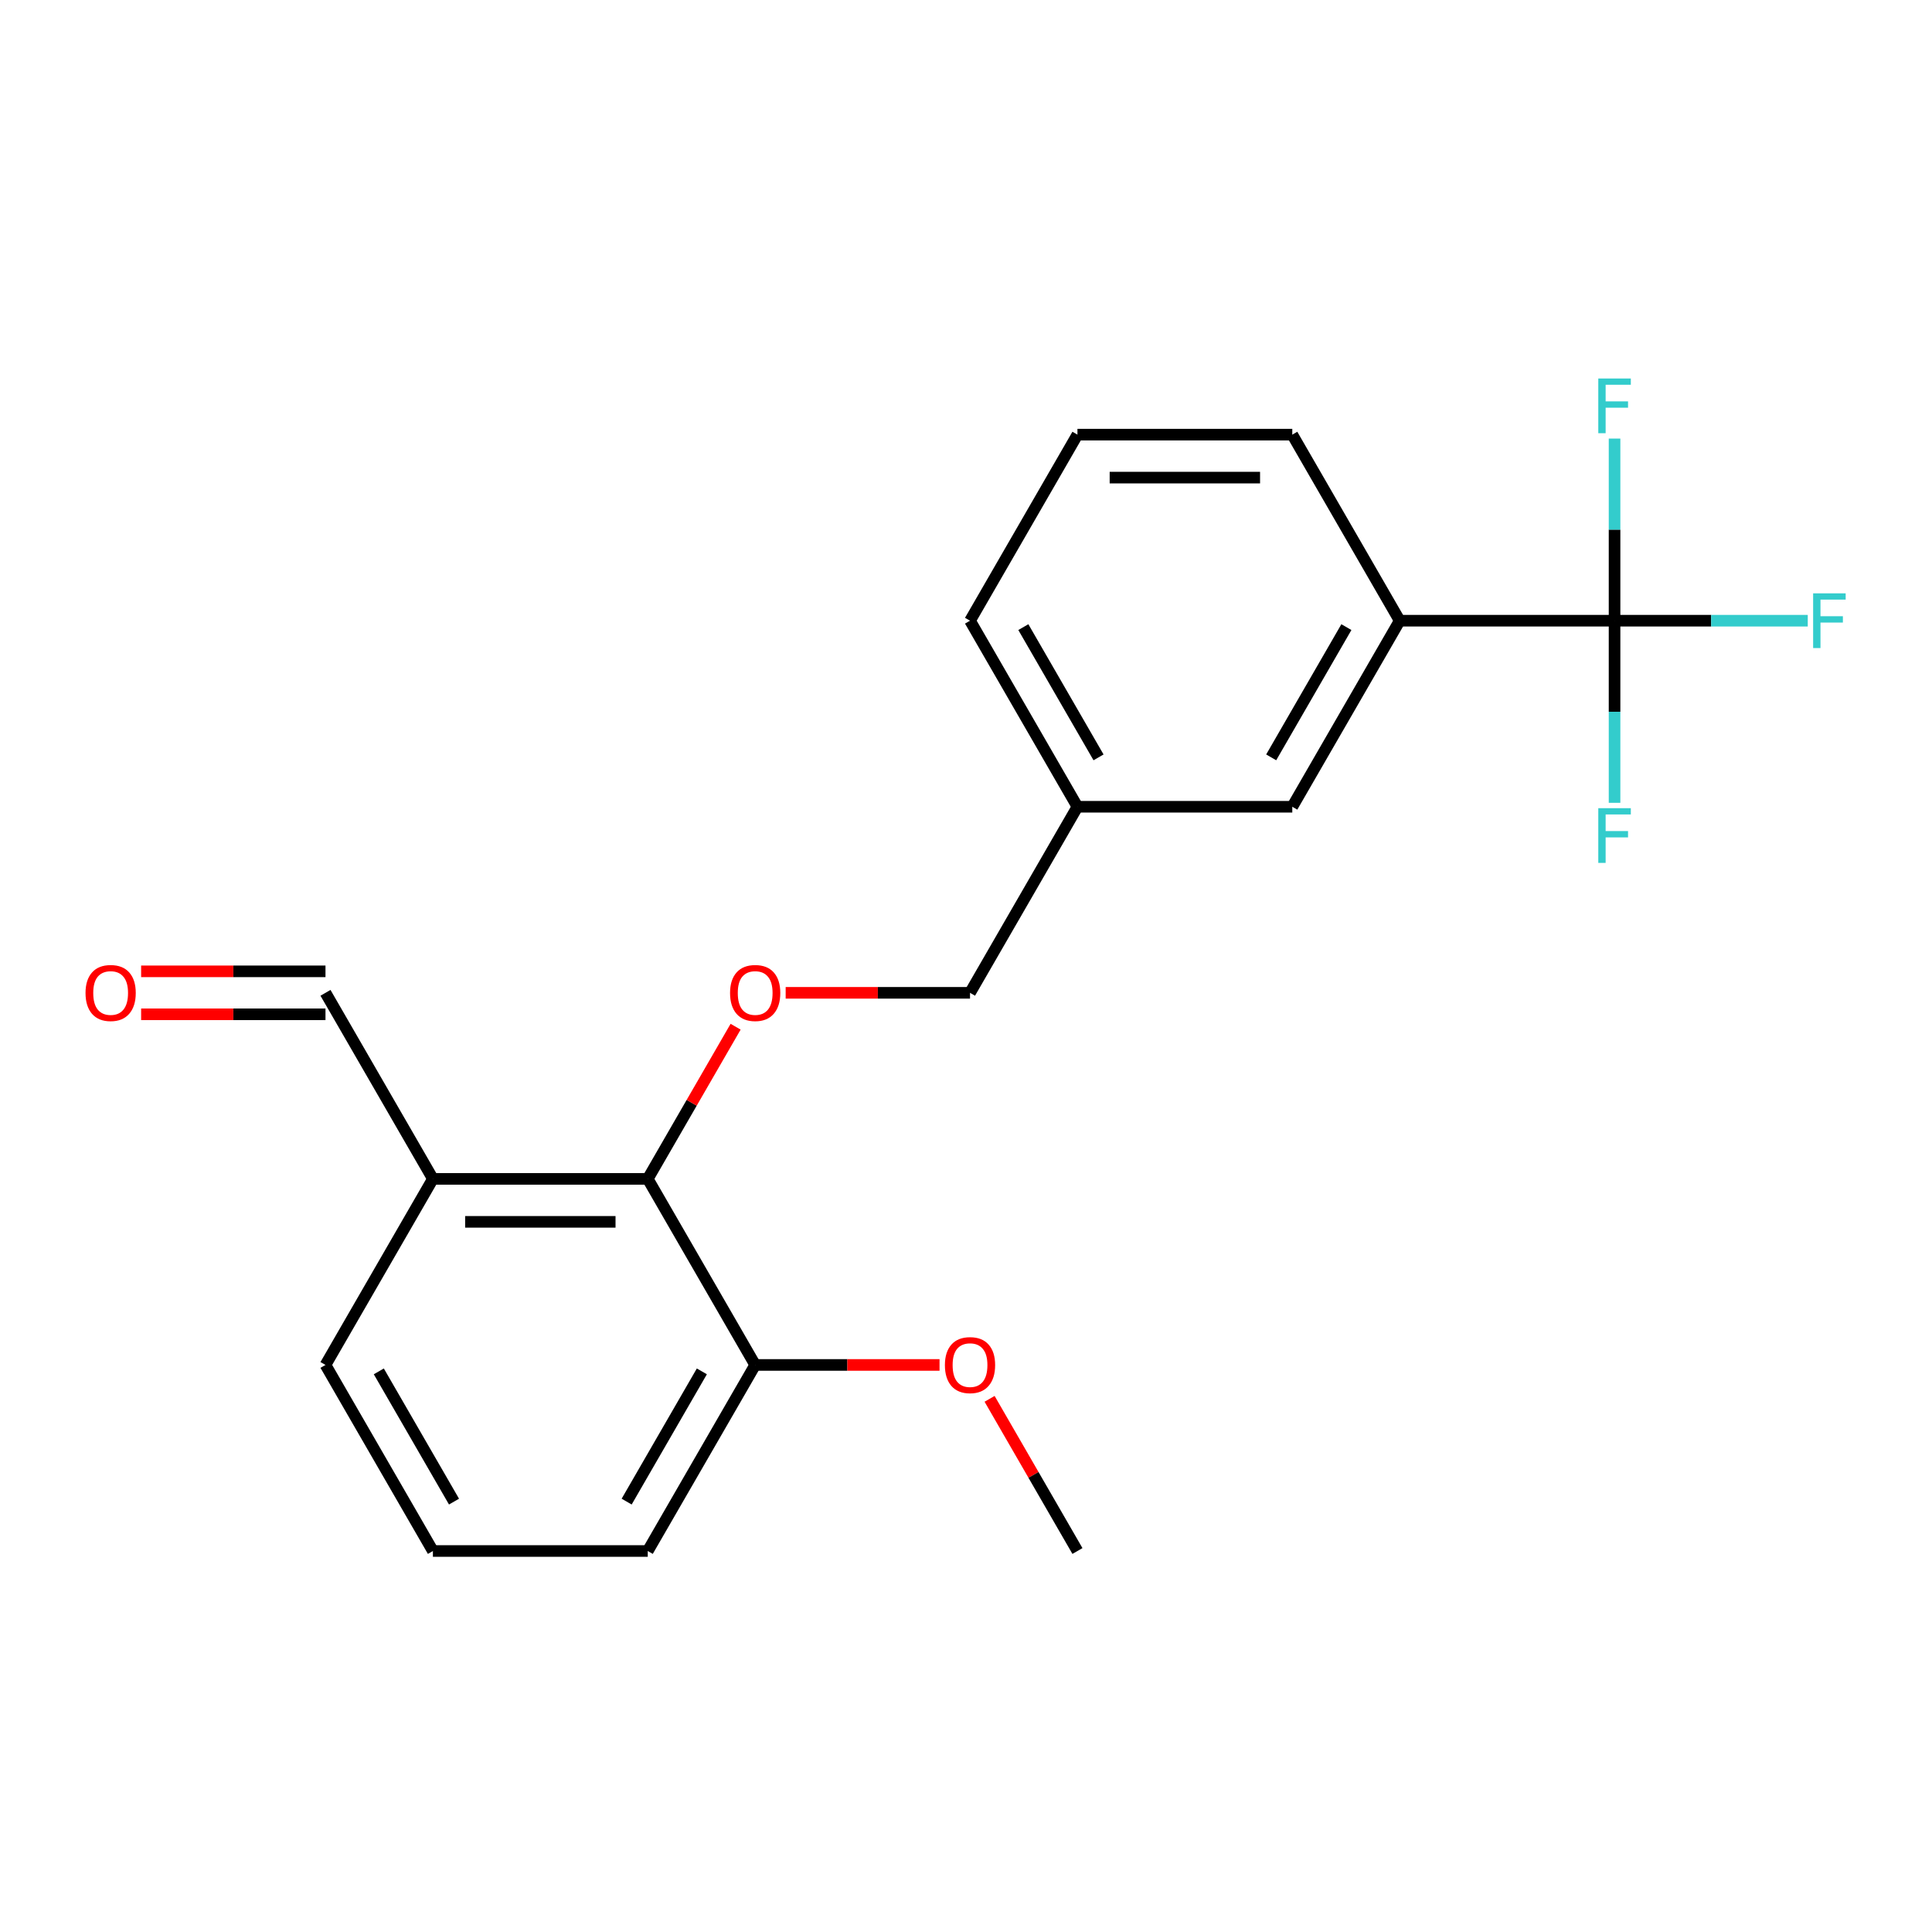 <?xml version='1.0' encoding='iso-8859-1'?>
<svg version='1.1' baseProfile='full'
              xmlns='http://www.w3.org/2000/svg'
                      xmlns:rdkit='http://www.rdkit.org/xml'
                      xmlns:xlink='http://www.w3.org/1999/xlink'
                  xml:space='preserve'
width='1000px' height='1000px' viewBox='0 0 1000 1000'>
<!-- END OF HEADER -->
<rect style='opacity:1.0;fill:#FFFFFF;stroke:none' width='1000' height='1000' x='0' y='0'> </rect>
<path class='bond-1' d='M 835.691,321.273 L 724.488,321.273' style='fill:none;fill-rule:evenodd;stroke:#000000;stroke-width:6px;stroke-linecap:butt;stroke-linejoin:miter;stroke-opacity:1' />
<path class='bond-6' d='M 835.691,321.273 L 885.693,321.273' style='fill:none;fill-rule:evenodd;stroke:#000000;stroke-width:6px;stroke-linecap:butt;stroke-linejoin:miter;stroke-opacity:1' />
<path class='bond-6' d='M 885.693,321.273 L 935.694,321.273' style='fill:none;fill-rule:evenodd;stroke:#33CCCC;stroke-width:6px;stroke-linecap:butt;stroke-linejoin:miter;stroke-opacity:1' />
<path class='bond-7' d='M 835.691,321.273 L 835.691,368.404' style='fill:none;fill-rule:evenodd;stroke:#000000;stroke-width:6px;stroke-linecap:butt;stroke-linejoin:miter;stroke-opacity:1' />
<path class='bond-7' d='M 835.691,368.404 L 835.691,415.536' style='fill:none;fill-rule:evenodd;stroke:#33CCCC;stroke-width:6px;stroke-linecap:butt;stroke-linejoin:miter;stroke-opacity:1' />
<path class='bond-8' d='M 835.691,321.273 L 835.691,274.141' style='fill:none;fill-rule:evenodd;stroke:#000000;stroke-width:6px;stroke-linecap:butt;stroke-linejoin:miter;stroke-opacity:1' />
<path class='bond-8' d='M 835.691,274.141 L 835.691,227.01' style='fill:none;fill-rule:evenodd;stroke:#33CCCC;stroke-width:6px;stroke-linecap:butt;stroke-linejoin:miter;stroke-opacity:1' />
<path class='bond-0' d='M 335.276,610.188 L 358.013,570.805' style='fill:none;fill-rule:evenodd;stroke:#000000;stroke-width:6px;stroke-linecap:butt;stroke-linejoin:miter;stroke-opacity:1' />
<path class='bond-0' d='M 358.013,570.805 L 380.751,531.423' style='fill:none;fill-rule:evenodd;stroke:#FF0000;stroke-width:6px;stroke-linecap:butt;stroke-linejoin:miter;stroke-opacity:1' />
<path class='bond-3' d='M 335.276,610.188 L 224.072,610.188' style='fill:none;fill-rule:evenodd;stroke:#000000;stroke-width:6px;stroke-linecap:butt;stroke-linejoin:miter;stroke-opacity:1' />
<path class='bond-3' d='M 318.595,632.428 L 240.753,632.428' style='fill:none;fill-rule:evenodd;stroke:#000000;stroke-width:6px;stroke-linecap:butt;stroke-linejoin:miter;stroke-opacity:1' />
<path class='bond-5' d='M 335.276,610.188 L 390.878,706.493' style='fill:none;fill-rule:evenodd;stroke:#000000;stroke-width:6px;stroke-linecap:butt;stroke-linejoin:miter;stroke-opacity:1' />
<path class='bond-4' d='M 724.488,321.273 L 668.886,417.578' style='fill:none;fill-rule:evenodd;stroke:#000000;stroke-width:6px;stroke-linecap:butt;stroke-linejoin:miter;stroke-opacity:1' />
<path class='bond-4' d='M 696.886,324.598 L 657.965,392.012' style='fill:none;fill-rule:evenodd;stroke:#000000;stroke-width:6px;stroke-linecap:butt;stroke-linejoin:miter;stroke-opacity:1' />
<path class='bond-14' d='M 724.488,321.273 L 668.886,224.968' style='fill:none;fill-rule:evenodd;stroke:#000000;stroke-width:6px;stroke-linecap:butt;stroke-linejoin:miter;stroke-opacity:1' />
<path class='bond-2' d='M 406.658,513.883 L 454.369,513.883' style='fill:none;fill-rule:evenodd;stroke:#FF0000;stroke-width:6px;stroke-linecap:butt;stroke-linejoin:miter;stroke-opacity:1' />
<path class='bond-2' d='M 454.369,513.883 L 502.081,513.883' style='fill:none;fill-rule:evenodd;stroke:#000000;stroke-width:6px;stroke-linecap:butt;stroke-linejoin:miter;stroke-opacity:1' />
<path class='bond-9' d='M 224.072,610.188 L 168.471,513.883' style='fill:none;fill-rule:evenodd;stroke:#000000;stroke-width:6px;stroke-linecap:butt;stroke-linejoin:miter;stroke-opacity:1' />
<path class='bond-15' d='M 224.072,610.188 L 168.471,706.493' style='fill:none;fill-rule:evenodd;stroke:#000000;stroke-width:6px;stroke-linecap:butt;stroke-linejoin:miter;stroke-opacity:1' />
<path class='bond-12' d='M 668.886,417.578 L 557.683,417.578' style='fill:none;fill-rule:evenodd;stroke:#000000;stroke-width:6px;stroke-linecap:butt;stroke-linejoin:miter;stroke-opacity:1' />
<path class='bond-13' d='M 390.878,706.493 L 438.589,706.493' style='fill:none;fill-rule:evenodd;stroke:#000000;stroke-width:6px;stroke-linecap:butt;stroke-linejoin:miter;stroke-opacity:1' />
<path class='bond-13' d='M 438.589,706.493 L 486.301,706.493' style='fill:none;fill-rule:evenodd;stroke:#FF0000;stroke-width:6px;stroke-linecap:butt;stroke-linejoin:miter;stroke-opacity:1' />
<path class='bond-18' d='M 390.878,706.493 L 335.276,802.798' style='fill:none;fill-rule:evenodd;stroke:#000000;stroke-width:6px;stroke-linecap:butt;stroke-linejoin:miter;stroke-opacity:1' />
<path class='bond-18' d='M 363.276,709.818 L 324.355,777.231' style='fill:none;fill-rule:evenodd;stroke:#000000;stroke-width:6px;stroke-linecap:butt;stroke-linejoin:miter;stroke-opacity:1' />
<path class='bond-10' d='M 168.471,502.762 L 120.759,502.762' style='fill:none;fill-rule:evenodd;stroke:#000000;stroke-width:6px;stroke-linecap:butt;stroke-linejoin:miter;stroke-opacity:1' />
<path class='bond-10' d='M 120.759,502.762 L 73.047,502.762' style='fill:none;fill-rule:evenodd;stroke:#FF0000;stroke-width:6px;stroke-linecap:butt;stroke-linejoin:miter;stroke-opacity:1' />
<path class='bond-10' d='M 168.471,525.003 L 120.759,525.003' style='fill:none;fill-rule:evenodd;stroke:#000000;stroke-width:6px;stroke-linecap:butt;stroke-linejoin:miter;stroke-opacity:1' />
<path class='bond-10' d='M 120.759,525.003 L 73.047,525.003' style='fill:none;fill-rule:evenodd;stroke:#FF0000;stroke-width:6px;stroke-linecap:butt;stroke-linejoin:miter;stroke-opacity:1' />
<path class='bond-11' d='M 502.081,513.883 L 557.683,417.578' style='fill:none;fill-rule:evenodd;stroke:#000000;stroke-width:6px;stroke-linecap:butt;stroke-linejoin:miter;stroke-opacity:1' />
<path class='bond-21' d='M 557.683,417.578 L 502.081,321.273' style='fill:none;fill-rule:evenodd;stroke:#000000;stroke-width:6px;stroke-linecap:butt;stroke-linejoin:miter;stroke-opacity:1' />
<path class='bond-21' d='M 568.603,392.012 L 529.682,324.598' style='fill:none;fill-rule:evenodd;stroke:#000000;stroke-width:6px;stroke-linecap:butt;stroke-linejoin:miter;stroke-opacity:1' />
<path class='bond-20' d='M 512.208,724.033 L 534.945,763.415' style='fill:none;fill-rule:evenodd;stroke:#FF0000;stroke-width:6px;stroke-linecap:butt;stroke-linejoin:miter;stroke-opacity:1' />
<path class='bond-20' d='M 534.945,763.415 L 557.683,802.798' style='fill:none;fill-rule:evenodd;stroke:#000000;stroke-width:6px;stroke-linecap:butt;stroke-linejoin:miter;stroke-opacity:1' />
<path class='bond-17' d='M 668.886,224.968 L 557.683,224.968' style='fill:none;fill-rule:evenodd;stroke:#000000;stroke-width:6px;stroke-linecap:butt;stroke-linejoin:miter;stroke-opacity:1' />
<path class='bond-17' d='M 652.205,247.209 L 574.363,247.209' style='fill:none;fill-rule:evenodd;stroke:#000000;stroke-width:6px;stroke-linecap:butt;stroke-linejoin:miter;stroke-opacity:1' />
<path class='bond-22' d='M 168.471,706.493 L 224.072,802.798' style='fill:none;fill-rule:evenodd;stroke:#000000;stroke-width:6px;stroke-linecap:butt;stroke-linejoin:miter;stroke-opacity:1' />
<path class='bond-22' d='M 196.072,709.818 L 234.993,777.231' style='fill:none;fill-rule:evenodd;stroke:#000000;stroke-width:6px;stroke-linecap:butt;stroke-linejoin:miter;stroke-opacity:1' />
<path class='bond-16' d='M 224.072,802.798 L 335.276,802.798' style='fill:none;fill-rule:evenodd;stroke:#000000;stroke-width:6px;stroke-linecap:butt;stroke-linejoin:miter;stroke-opacity:1' />
<path class='bond-19' d='M 557.683,224.968 L 502.081,321.273' style='fill:none;fill-rule:evenodd;stroke:#000000;stroke-width:6px;stroke-linecap:butt;stroke-linejoin:miter;stroke-opacity:1' />
<path  class='atom-3' d='M 377.878 513.963
Q 377.878 507.163, 381.238 503.363
Q 384.598 499.563, 390.878 499.563
Q 397.158 499.563, 400.518 503.363
Q 403.878 507.163, 403.878 513.963
Q 403.878 520.843, 400.478 524.763
Q 397.078 528.643, 390.878 528.643
Q 384.638 528.643, 381.238 524.763
Q 377.878 520.883, 377.878 513.963
M 390.878 525.443
Q 395.198 525.443, 397.518 522.563
Q 399.878 519.643, 399.878 513.963
Q 399.878 508.403, 397.518 505.603
Q 395.198 502.763, 390.878 502.763
Q 386.558 502.763, 384.198 505.563
Q 381.878 508.363, 381.878 513.963
Q 381.878 519.683, 384.198 522.563
Q 386.558 525.443, 390.878 525.443
' fill='#FF0000'/>
<path  class='atom-7' d='M 938.474 307.113
L 955.314 307.113
L 955.314 310.353
L 942.274 310.353
L 942.274 318.953
L 953.874 318.953
L 953.874 322.233
L 942.274 322.233
L 942.274 335.433
L 938.474 335.433
L 938.474 307.113
' fill='#33CCCC'/>
<path  class='atom-8' d='M 827.271 418.316
L 844.111 418.316
L 844.111 421.556
L 831.071 421.556
L 831.071 430.156
L 842.671 430.156
L 842.671 433.436
L 831.071 433.436
L 831.071 446.636
L 827.271 446.636
L 827.271 418.316
' fill='#33CCCC'/>
<path  class='atom-9' d='M 827.271 195.909
L 844.111 195.909
L 844.111 199.149
L 831.071 199.149
L 831.071 207.749
L 842.671 207.749
L 842.671 211.029
L 831.071 211.029
L 831.071 224.229
L 827.271 224.229
L 827.271 195.909
' fill='#33CCCC'/>
<path  class='atom-11' d='M 44.267 513.963
Q 44.267 507.163, 47.627 503.363
Q 50.987 499.563, 57.267 499.563
Q 63.547 499.563, 66.907 503.363
Q 70.267 507.163, 70.267 513.963
Q 70.267 520.843, 66.867 524.763
Q 63.467 528.643, 57.267 528.643
Q 51.027 528.643, 47.627 524.763
Q 44.267 520.883, 44.267 513.963
M 57.267 525.443
Q 61.587 525.443, 63.907 522.563
Q 66.267 519.643, 66.267 513.963
Q 66.267 508.403, 63.907 505.603
Q 61.587 502.763, 57.267 502.763
Q 52.947 502.763, 50.587 505.563
Q 48.267 508.363, 48.267 513.963
Q 48.267 519.683, 50.587 522.563
Q 52.947 525.443, 57.267 525.443
' fill='#FF0000'/>
<path  class='atom-14' d='M 489.081 706.573
Q 489.081 699.773, 492.441 695.973
Q 495.801 692.173, 502.081 692.173
Q 508.361 692.173, 511.721 695.973
Q 515.081 699.773, 515.081 706.573
Q 515.081 713.453, 511.681 717.373
Q 508.281 721.253, 502.081 721.253
Q 495.841 721.253, 492.441 717.373
Q 489.081 713.493, 489.081 706.573
M 502.081 718.053
Q 506.401 718.053, 508.721 715.173
Q 511.081 712.253, 511.081 706.573
Q 511.081 701.013, 508.721 698.213
Q 506.401 695.373, 502.081 695.373
Q 497.761 695.373, 495.401 698.173
Q 493.081 700.973, 493.081 706.573
Q 493.081 712.293, 495.401 715.173
Q 497.761 718.053, 502.081 718.053
' fill='#FF0000'/>
</svg>
